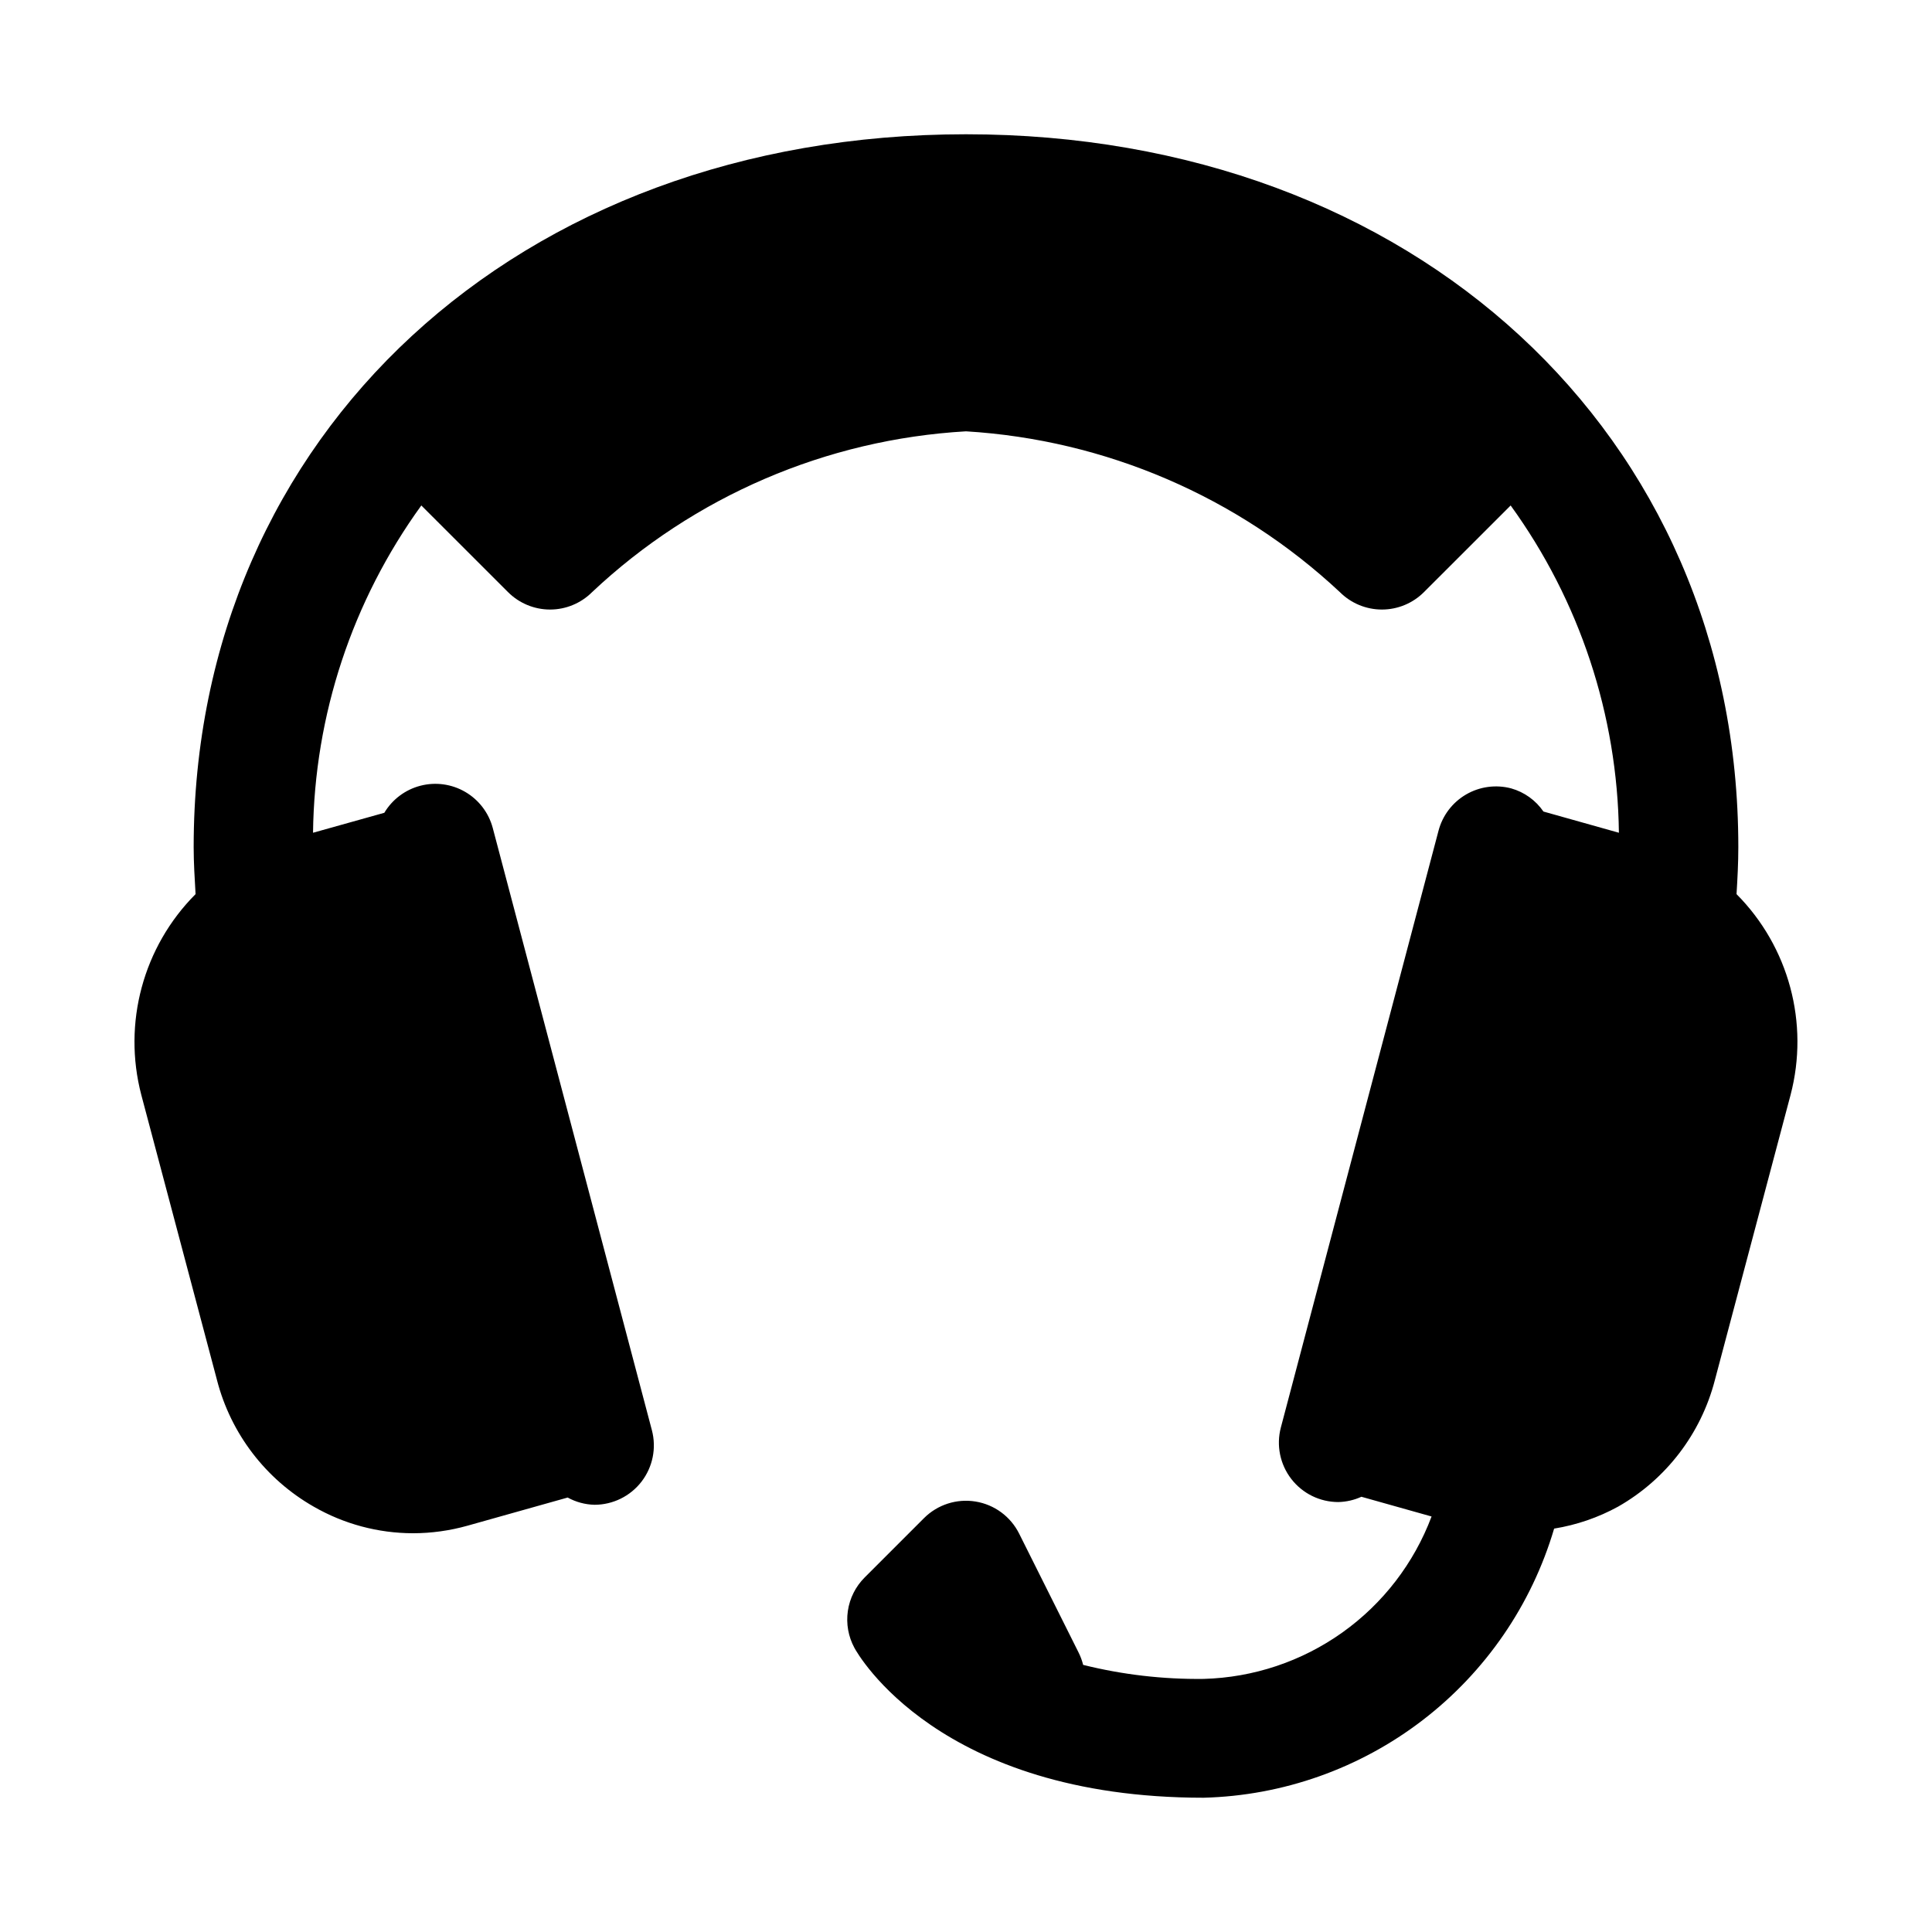 <?xml version="1.0" encoding="UTF-8"?>
<!-- Uploaded to: ICON Repo, www.svgrepo.com, Generator: ICON Repo Mixer Tools -->
<svg fill="#000000" width="800px" height="800px" version="1.1" viewBox="144 144 512 512" xmlns="http://www.w3.org/2000/svg">
 <path d="m604.2 380.95c0.25-4.125 0.473-8.234 0.473-12.438 0-109.47-86.059-188.93-204.67-188.93-118.62 0-204.68 79.461-204.68 188.93 0 4.188 0.27 8.312 0.504 12.438-13.898 13.941-19.367 34.203-14.371 53.246l20.059 75.57h-0.004c3.668 14.168 12.906 26.25 25.617 33.504 8.008 4.613 17.082 7.043 26.324 7.055 4.883-0.004 9.738-0.68 14.438-2l26.543-7.461v-0.004c2.18 1.199 4.613 1.859 7.102 1.922 4.883 0 9.492-2.266 12.473-6.133 2.981-3.871 3.996-8.902 2.75-13.625l-42.176-159.61c-1.07-4.012-3.68-7.441-7.262-9.535-3.586-2.098-7.852-2.695-11.875-1.66-4.019 1.035-7.469 3.613-9.598 7.18l-18.895 5.289h0.004c0.375-31.18 10.402-61.48 28.699-86.734l22.984 22.969 0.004 0.004c2.953 2.949 6.957 4.609 11.129 4.609 4.176 0 8.18-1.66 11.133-4.609 26.996-25.41 62.078-40.496 99.094-42.621 36.984 2.242 72.027 17.312 99.09 42.621 2.953 2.949 6.957 4.609 11.133 4.609 4.176 0 8.18-1.66 11.133-4.609l22.984-22.969v-0.004c18.293 25.254 28.312 55.555 28.688 86.734l-19.996-5.621c-2.047-2.984-5.078-5.16-8.566-6.141-4.035-1.062-8.332-0.48-11.941 1.621-3.606 2.102-6.231 5.551-7.297 9.59l-41.785 158.16c-1.246 4.723-0.227 9.758 2.754 13.625 2.981 3.871 7.586 6.137 12.473 6.137 2.113-0.047 4.199-0.523 6.121-1.402l18.594 5.227c-4.644 12.367-12.875 23.07-23.637 30.738-10.762 7.668-23.562 11.953-36.77 12.305-10.762 0.129-21.488-1.117-31.93-3.715-0.285-1.148-0.699-2.262-1.23-3.32l-15.742-31.488c-2.266-4.519-6.562-7.676-11.551-8.484-4.988-0.812-10.062 0.82-13.641 4.391l-15.742 15.742c-2.402 2.402-3.961 5.512-4.449 8.871-0.488 3.359 0.121 6.789 1.738 9.77 0.852 1.609 22.312 39.723 92.547 39.723 21.031-0.543 41.352-7.742 58.039-20.555 16.691-12.812 28.891-30.586 34.848-50.766 5.945-0.961 11.68-2.93 16.957-5.824 12.719-7.25 21.961-19.332 25.633-33.504l20.059-75.57c5.008-19.031-0.438-39.293-14.312-53.246z"/>
</svg>